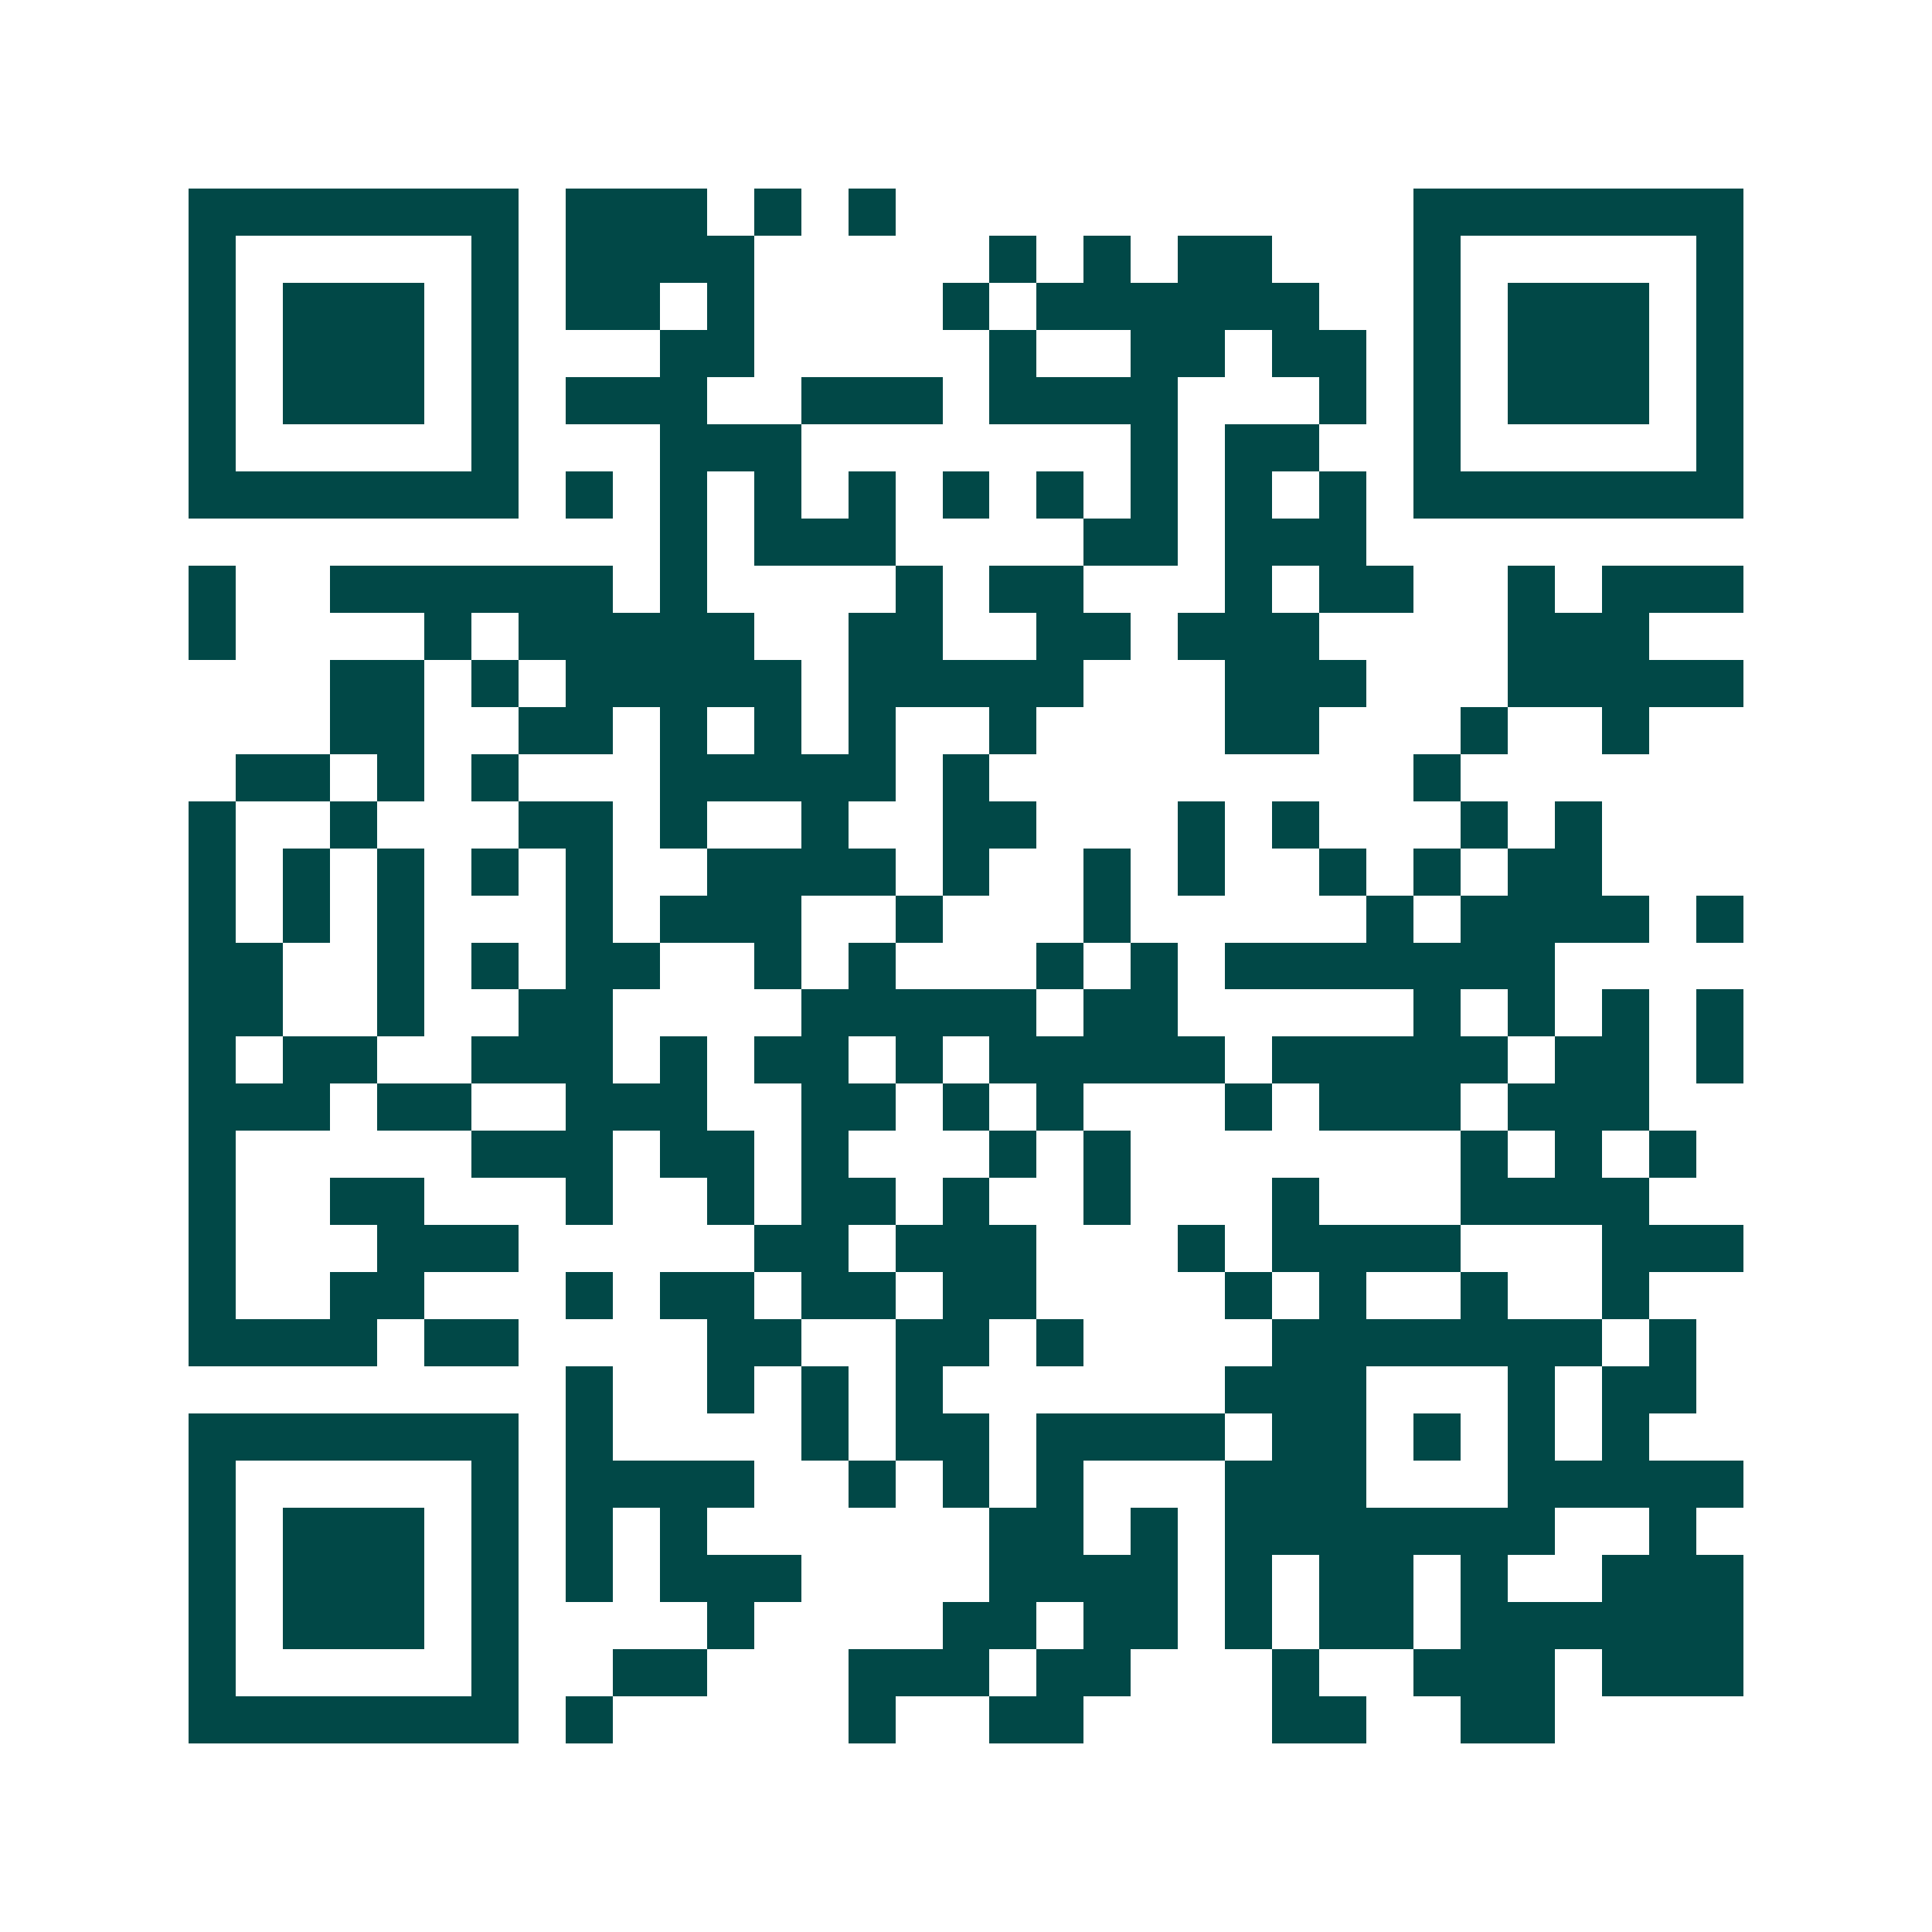 <svg xmlns="http://www.w3.org/2000/svg" width="200" height="200" viewBox="0 0 41 41" shape-rendering="crispEdges"><path fill="#ffffff" d="M0 0h41v41H0z"/><path stroke="#014847" d="M4 4.5h7m1 0h3m1 0h1m1 0h1m11 0h7M4 5.5h1m5 0h1m1 0h4m5 0h1m1 0h1m1 0h2m3 0h1m5 0h1M4 6.5h1m1 0h3m1 0h1m1 0h2m1 0h1m4 0h1m1 0h6m2 0h1m1 0h3m1 0h1M4 7.5h1m1 0h3m1 0h1m3 0h2m5 0h1m2 0h2m1 0h2m1 0h1m1 0h3m1 0h1M4 8.5h1m1 0h3m1 0h1m1 0h3m2 0h3m1 0h4m3 0h1m1 0h1m1 0h3m1 0h1M4 9.5h1m5 0h1m3 0h3m7 0h1m1 0h2m2 0h1m5 0h1M4 10.5h7m1 0h1m1 0h1m1 0h1m1 0h1m1 0h1m1 0h1m1 0h1m1 0h1m1 0h1m1 0h7M14 11.5h1m1 0h3m4 0h2m1 0h3M4 12.5h1m2 0h6m1 0h1m4 0h1m1 0h2m3 0h1m1 0h2m2 0h1m1 0h3M4 13.5h1m4 0h1m1 0h5m2 0h2m2 0h2m1 0h3m4 0h3M7 14.5h2m1 0h1m1 0h5m1 0h5m3 0h3m3 0h5M7 15.5h2m2 0h2m1 0h1m1 0h1m1 0h1m2 0h1m4 0h2m3 0h1m2 0h1M5 16.5h2m1 0h1m1 0h1m3 0h5m1 0h1m9 0h1M4 17.5h1m2 0h1m3 0h2m1 0h1m2 0h1m2 0h2m3 0h1m1 0h1m3 0h1m1 0h1M4 18.5h1m1 0h1m1 0h1m1 0h1m1 0h1m2 0h4m1 0h1m2 0h1m1 0h1m2 0h1m1 0h1m1 0h2M4 19.5h1m1 0h1m1 0h1m3 0h1m1 0h3m2 0h1m3 0h1m5 0h1m1 0h4m1 0h1M4 20.5h2m2 0h1m1 0h1m1 0h2m2 0h1m1 0h1m3 0h1m1 0h1m1 0h7M4 21.5h2m2 0h1m2 0h2m4 0h5m1 0h2m5 0h1m1 0h1m1 0h1m1 0h1M4 22.5h1m1 0h2m2 0h3m1 0h1m1 0h2m1 0h1m1 0h5m1 0h5m1 0h2m1 0h1M4 23.5h3m1 0h2m2 0h3m2 0h2m1 0h1m1 0h1m3 0h1m1 0h3m1 0h3M4 24.5h1m5 0h3m1 0h2m1 0h1m3 0h1m1 0h1m7 0h1m1 0h1m1 0h1M4 25.5h1m2 0h2m3 0h1m2 0h1m1 0h2m1 0h1m2 0h1m3 0h1m3 0h4M4 26.5h1m3 0h3m5 0h2m1 0h3m3 0h1m1 0h4m3 0h3M4 27.5h1m2 0h2m3 0h1m1 0h2m1 0h2m1 0h2m4 0h1m1 0h1m2 0h1m2 0h1M4 28.5h4m1 0h2m4 0h2m2 0h2m1 0h1m4 0h7m1 0h1M12 29.5h1m2 0h1m1 0h1m1 0h1m6 0h3m3 0h1m1 0h2M4 30.5h7m1 0h1m4 0h1m1 0h2m1 0h4m1 0h2m1 0h1m1 0h1m1 0h1M4 31.5h1m5 0h1m1 0h4m2 0h1m1 0h1m1 0h1m3 0h3m3 0h5M4 32.5h1m1 0h3m1 0h1m1 0h1m1 0h1m6 0h2m1 0h1m1 0h7m2 0h1M4 33.5h1m1 0h3m1 0h1m1 0h1m1 0h3m4 0h4m1 0h1m1 0h2m1 0h1m2 0h3M4 34.5h1m1 0h3m1 0h1m4 0h1m4 0h2m1 0h2m1 0h1m1 0h2m1 0h6M4 35.5h1m5 0h1m2 0h2m3 0h3m1 0h2m3 0h1m2 0h3m1 0h3M4 36.5h7m1 0h1m5 0h1m2 0h2m4 0h2m2 0h2"/></svg>
